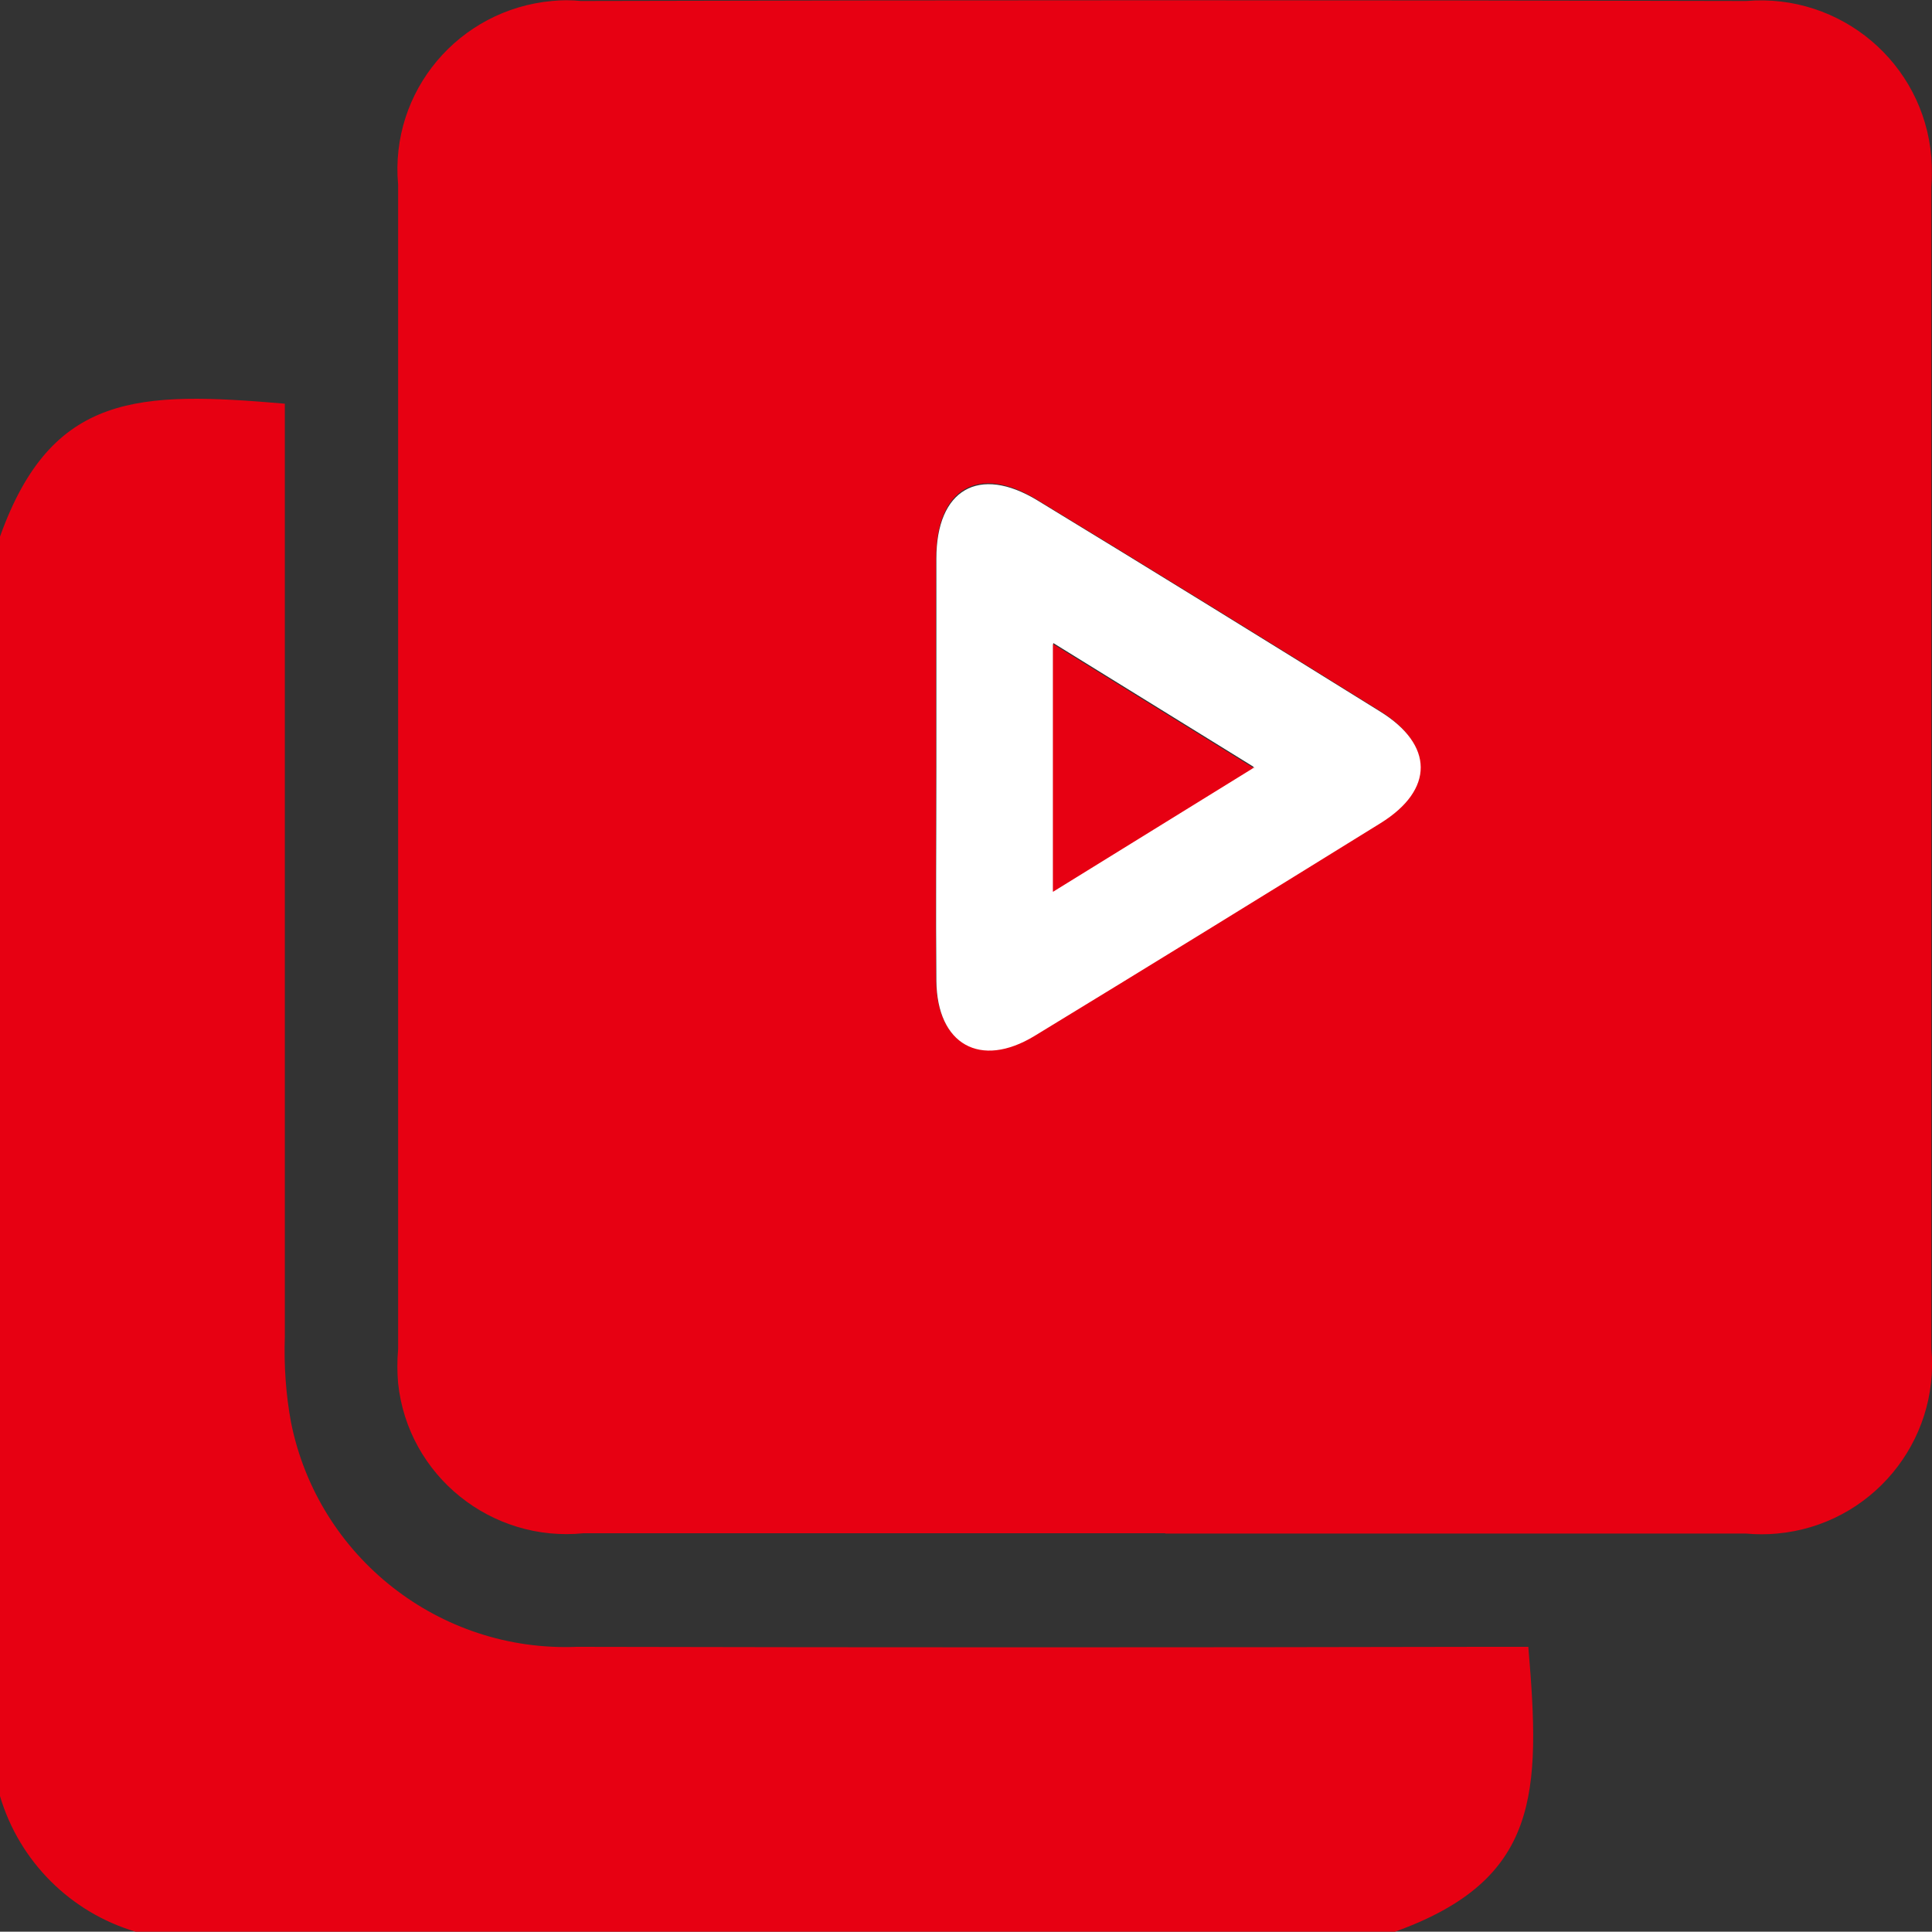 <?xml version="1.0" encoding="UTF-8"?>
<svg id="Layer_2" data-name="Layer 2" xmlns="http://www.w3.org/2000/svg" viewBox="0 0 59.01 59">
  <rect x="0" y="0" width="59.01" height="59" fill="#333333" stroke="none"/>
  <defs>
    <style>
      .cls-1 {
        fill: #fff;
      }

      .cls-2 {
        fill: #e70012;
      }
    </style>
  </defs>
  <g id="Layer_1-2" data-name="Layer 1">
    <path class="cls-2" d="M42.61,59H4.14c-1.99-.59-3.55-2.15-4.14-4.14V16.39c1.58-4.42,4.26-4.44,8.7-4.06v28.49c-.03.88.03,1.77.19,2.63.83,4.12,4.54,7.02,8.73,6.85,9.24.02,18.49.02,27.73,0h1.33c.38,4.47.35,7.11-4.07,8.7Z"/>
    <path class="cls-2" d="M35.58,46.83h-17.75c-2.82.29-5.37-1.75-5.67-4.58-.03-.35-.03-.69,0-1.04V5.64C11.9,2.78,14.02.29,16.86.03c.29-.03.59-.03.88,0C29.62,0,41.47,0,53.34.03c2.88-.24,5.41,1.89,5.65,4.77.02.31.02.62,0,.92v35.47c.26,2.86-1.85,5.39-4.71,5.65-.31.03-.64.03-.95,0h-17.73M28.59,23.39c0,2.18-.02,4.37,0,6.55.02,1.94,1.35,2.69,3,1.68,3.54-2.15,7.05-4.32,10.57-6.5,1.63-1.02,1.61-2.39-.02-3.41-3.48-2.17-6.97-4.32-10.47-6.45-1.78-1.09-3.07-.35-3.08,1.78s0,4.21,0,6.33"/>
    <path class="cls-1" d="M28.6,23.39v-6.33c0-2.11,1.3-2.86,3.08-1.78,3.5,2.13,6.98,4.28,10.47,6.45,1.65,1.02,1.66,2.39.02,3.41-3.52,2.18-7.04,4.35-10.57,6.5-1.66,1.01-2.98.26-3-1.68-.02-2.18,0-4.37,0-6.55M38.32,23.44l-6.15-3.8v7.57l6.15-3.8"/>
    <path class="cls-2" d="M38.31,23.44l-6.15,3.8v-7.57l6.15,3.8"/>
  </g>
</svg>